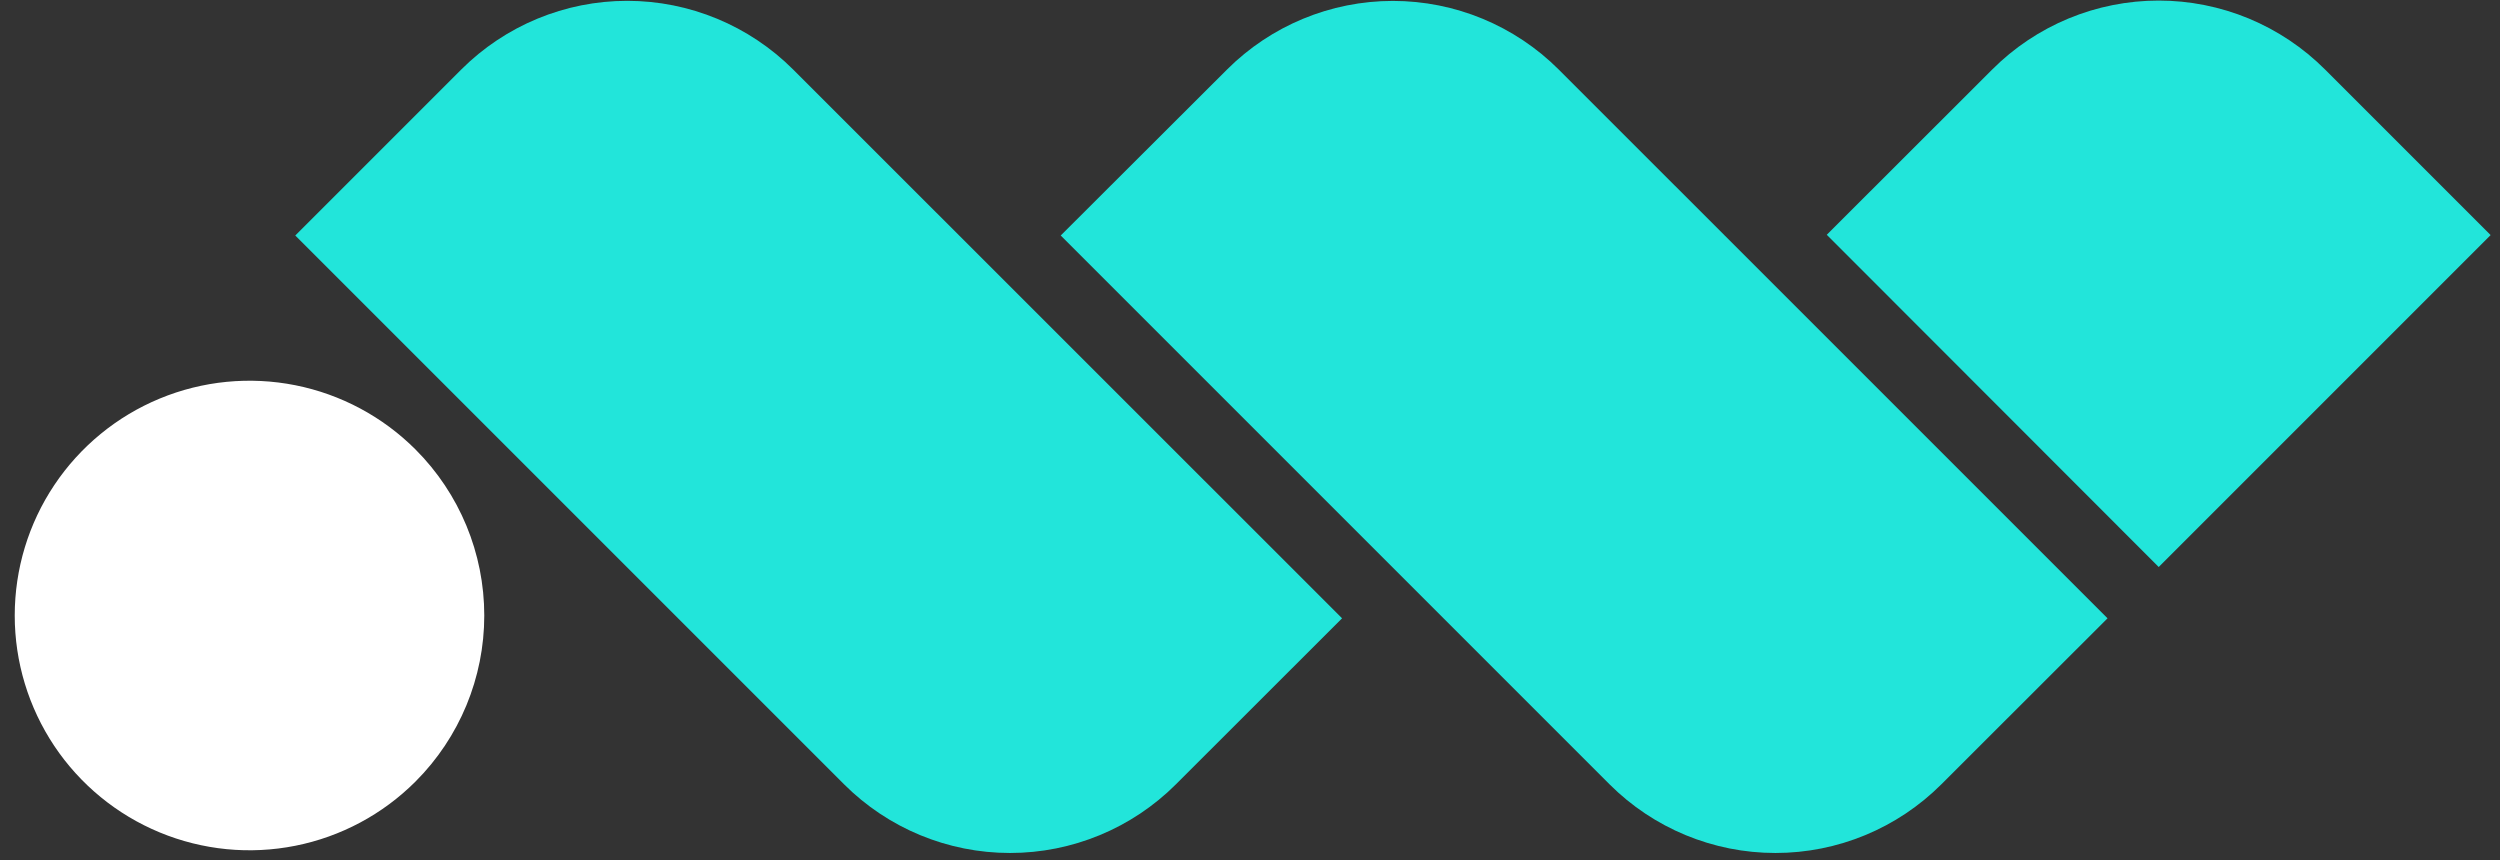<?xml version="1.0" encoding="UTF-8"?>
<svg xmlns="http://www.w3.org/2000/svg" width="93" height="32" viewBox="0 0 93 32" fill="none">
  <rect x="0" y="0" width="93" height="32" fill="#333333" stroke="none"/>
  <path d="M49.925 23.001L43.746 29.175C42.108 30.812 39.887 31.731 37.572 31.731C35.257 31.731 33.036 30.812 31.398 29.175L10.984 8.761L17.158 2.587C18.796 0.951 21.017 0.031 23.332 0.031C25.647 0.031 27.868 0.951 29.506 2.587L49.925 23.001Z" fill="#22E5DA"></path>
  <path d="M15.459 29.071C14.238 30.293 12.682 31.125 10.988 31.462C9.293 31.8 7.537 31.627 5.941 30.966C4.344 30.305 2.98 29.186 2.02 27.75C1.06 26.313 0.548 24.625 0.548 22.897C0.548 21.169 1.06 19.48 2.02 18.044C2.98 16.608 4.344 15.488 5.941 14.827C7.537 14.166 9.293 13.994 10.988 14.331C12.682 14.669 14.238 15.501 15.459 16.723C17.096 18.361 18.015 20.581 18.015 22.897C18.015 25.212 17.096 27.433 15.459 29.071Z" fill="white"></path>
  <path d="M78.4 23.001L72.22 29.175C70.583 30.812 68.362 31.731 66.047 31.731C63.731 31.731 61.511 30.812 59.873 29.175L39.459 8.761L45.644 2.588C47.281 0.953 49.501 0.034 51.815 0.034C54.129 0.034 56.348 0.953 57.986 2.588L78.4 23.001Z" fill="#22E5DA"></path>
  <path d="M67.956 8.734L74.108 2.588C74.921 1.774 75.886 1.129 76.949 0.688C78.012 0.248 79.151 0.021 80.301 0.021C81.451 0.021 82.59 0.248 83.653 0.688C84.715 1.129 85.681 1.774 86.494 2.588L92.651 8.745L80.304 21.093L67.956 8.734Z" fill="#22E5DA"></path>
</svg>
